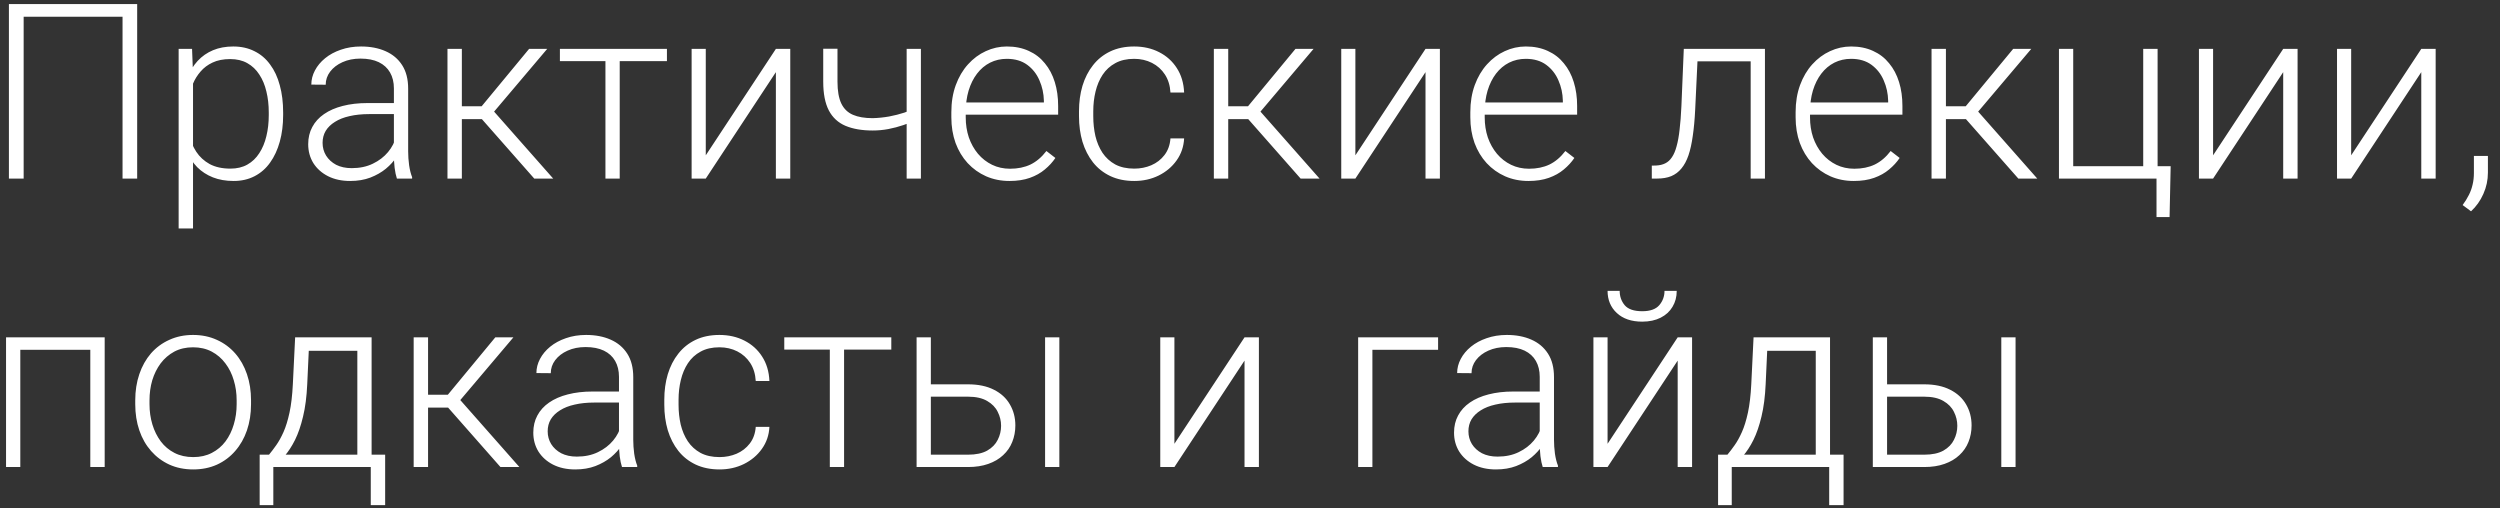 <?xml version="1.0" encoding="UTF-8"?> <svg xmlns="http://www.w3.org/2000/svg" width="182" height="37" viewBox="0 0 182 37" fill="none"><rect x="0" y="0" width="182" height="37" fill="#333333" stroke="none"/><path d="M9.986 0.296V13H8.921V1.22H1.722V13H0.649V0.296H9.986ZM14.052 5.374V16.63H13.005V3.559H13.982L14.052 5.374ZM20.613 8.192V8.375C20.613 9.079 20.532 9.725 20.369 10.312C20.206 10.9 19.971 11.409 19.662 11.839C19.36 12.264 18.985 12.593 18.537 12.825C18.089 13.058 17.58 13.175 17.01 13.175C16.445 13.175 15.942 13.087 15.5 12.913C15.058 12.738 14.677 12.491 14.357 12.171C14.043 11.845 13.79 11.467 13.598 11.037C13.412 10.601 13.281 10.123 13.205 9.606V7.189C13.293 6.619 13.435 6.101 13.633 5.636C13.831 5.17 14.084 4.769 14.392 4.431C14.706 4.094 15.078 3.835 15.509 3.655C15.939 3.475 16.431 3.384 16.983 3.384C17.559 3.384 18.071 3.498 18.519 3.725C18.973 3.946 19.354 4.269 19.662 4.693C19.976 5.112 20.212 5.618 20.369 6.211C20.532 6.799 20.613 7.459 20.613 8.192ZM19.566 8.375V8.192C19.566 7.64 19.508 7.128 19.392 6.657C19.281 6.185 19.11 5.775 18.877 5.426C18.65 5.071 18.359 4.795 18.004 4.597C17.655 4.399 17.239 4.301 16.757 4.301C16.256 4.301 15.829 4.385 15.474 4.554C15.125 4.717 14.834 4.935 14.601 5.208C14.369 5.476 14.185 5.769 14.052 6.089C13.918 6.409 13.819 6.723 13.755 7.032V9.815C13.866 10.257 14.043 10.667 14.287 11.046C14.531 11.418 14.857 11.717 15.264 11.944C15.678 12.165 16.181 12.276 16.774 12.276C17.251 12.276 17.664 12.177 18.013 11.979C18.362 11.781 18.65 11.505 18.877 11.15C19.11 10.795 19.281 10.382 19.392 9.911C19.508 9.44 19.566 8.928 19.566 8.375ZM28.676 11.307V6.438C28.676 5.99 28.583 5.604 28.396 5.278C28.21 4.952 27.937 4.702 27.576 4.527C27.216 4.353 26.771 4.266 26.241 4.266C25.753 4.266 25.316 4.353 24.932 4.527C24.554 4.696 24.255 4.926 24.034 5.217C23.819 5.502 23.711 5.819 23.711 6.168L22.664 6.159C22.664 5.804 22.751 5.461 22.926 5.13C23.1 4.798 23.347 4.501 23.667 4.24C23.987 3.978 24.368 3.771 24.81 3.62C25.258 3.463 25.75 3.384 26.285 3.384C26.96 3.384 27.553 3.498 28.065 3.725C28.583 3.952 28.987 4.292 29.278 4.746C29.569 5.199 29.714 5.769 29.714 6.456V11.019C29.714 11.345 29.737 11.682 29.784 12.031C29.836 12.38 29.909 12.668 30.002 12.895V13H28.894C28.824 12.791 28.769 12.529 28.728 12.215C28.693 11.895 28.676 11.592 28.676 11.307ZM28.92 7.503L28.938 8.306H26.887C26.352 8.306 25.872 8.355 25.447 8.454C25.028 8.547 24.674 8.687 24.383 8.873C24.092 9.053 23.868 9.271 23.711 9.527C23.56 9.783 23.484 10.074 23.484 10.4C23.484 10.737 23.568 11.046 23.737 11.325C23.912 11.604 24.156 11.828 24.47 11.997C24.79 12.159 25.168 12.241 25.604 12.241C26.186 12.241 26.698 12.133 27.14 11.918C27.588 11.703 27.957 11.421 28.248 11.072C28.539 10.723 28.734 10.342 28.833 9.929L29.287 10.531C29.211 10.822 29.071 11.121 28.868 11.429C28.67 11.732 28.411 12.017 28.091 12.284C27.771 12.546 27.393 12.761 26.957 12.93C26.526 13.093 26.038 13.175 25.491 13.175C24.874 13.175 24.336 13.058 23.877 12.825C23.423 12.593 23.068 12.276 22.812 11.874C22.562 11.467 22.437 11.008 22.437 10.496C22.437 10.03 22.536 9.614 22.734 9.248C22.931 8.876 23.216 8.562 23.589 8.306C23.967 8.044 24.421 7.846 24.95 7.712C25.485 7.573 26.084 7.503 26.747 7.503H28.92ZM33.623 3.559V13H32.576V3.559H33.623ZM39.836 3.559L35.508 8.672H33.257L33.143 7.738H35.063L38.518 3.559H39.836ZM38.893 13L34.958 8.533L35.621 7.73L40.272 13H38.893ZM45.115 3.559V13H44.076V3.559H45.115ZM48.553 3.559V4.449H40.761V3.559H48.553ZM51.38 11.307L56.484 3.559H57.531V13H56.484V5.252L51.38 13H50.35V3.559H51.38V11.307ZM67.042 3.559V13H66.004V3.559H67.042ZM66.684 7.843V8.742C66.417 8.87 66.109 8.992 65.76 9.108C65.416 9.225 65.053 9.321 64.669 9.396C64.291 9.466 63.913 9.501 63.534 9.501C62.755 9.501 62.095 9.388 61.554 9.161C61.019 8.934 60.614 8.562 60.341 8.044C60.068 7.52 59.931 6.822 59.931 5.95V3.55H60.969V5.95C60.969 6.619 61.062 7.148 61.248 7.538C61.434 7.922 61.717 8.195 62.095 8.358C62.473 8.521 62.953 8.602 63.534 8.602C63.936 8.591 64.334 8.55 64.73 8.48C65.125 8.405 65.492 8.311 65.829 8.201C66.172 8.085 66.457 7.965 66.684 7.843ZM73.49 13.175C72.874 13.175 72.307 13.061 71.789 12.834C71.277 12.607 70.829 12.287 70.445 11.874C70.067 11.461 69.773 10.973 69.564 10.409C69.36 9.838 69.258 9.216 69.258 8.541V8.166C69.258 7.439 69.366 6.782 69.581 6.194C69.796 5.607 70.093 5.103 70.471 4.685C70.849 4.266 71.28 3.946 71.763 3.725C72.251 3.498 72.763 3.384 73.298 3.384C73.897 3.384 74.43 3.492 74.895 3.707C75.361 3.917 75.75 4.216 76.064 4.606C76.384 4.99 76.626 5.447 76.789 5.976C76.951 6.499 77.033 7.078 77.033 7.712V8.349H69.887V7.459H75.995V7.337C75.983 6.808 75.875 6.313 75.672 5.854C75.474 5.388 75.177 5.01 74.782 4.719C74.386 4.429 73.892 4.283 73.298 4.283C72.856 4.283 72.449 4.376 72.077 4.562C71.71 4.748 71.393 5.016 71.126 5.365C70.864 5.708 70.66 6.118 70.515 6.595C70.375 7.067 70.305 7.59 70.305 8.166V8.541C70.305 9.065 70.381 9.553 70.532 10.007C70.689 10.455 70.91 10.851 71.195 11.194C71.486 11.537 71.83 11.805 72.225 11.997C72.621 12.188 73.057 12.284 73.534 12.284C74.092 12.284 74.587 12.183 75.017 11.979C75.448 11.77 75.835 11.441 76.178 10.993L76.832 11.499C76.629 11.802 76.373 12.081 76.064 12.337C75.762 12.593 75.398 12.796 74.974 12.948C74.549 13.099 74.055 13.175 73.49 13.175ZM82.574 12.276C83.016 12.276 83.429 12.194 83.813 12.031C84.202 11.863 84.522 11.616 84.772 11.29C85.028 10.958 85.174 10.554 85.209 10.077H86.204C86.174 10.676 85.991 11.211 85.654 11.682C85.322 12.148 84.886 12.514 84.345 12.782C83.81 13.044 83.219 13.175 82.574 13.175C81.916 13.175 81.335 13.055 80.829 12.817C80.328 12.578 79.909 12.247 79.572 11.822C79.235 11.392 78.979 10.891 78.804 10.321C78.635 9.745 78.551 9.126 78.551 8.463V8.096C78.551 7.433 78.635 6.816 78.804 6.246C78.979 5.671 79.235 5.17 79.572 4.746C79.909 4.315 80.328 3.981 80.829 3.742C81.329 3.504 81.908 3.384 82.565 3.384C83.24 3.384 83.845 3.521 84.38 3.795C84.921 4.068 85.351 4.455 85.671 4.955C85.997 5.455 86.174 6.049 86.204 6.735H85.209C85.18 6.229 85.046 5.793 84.807 5.426C84.569 5.06 84.255 4.778 83.865 4.58C83.475 4.382 83.042 4.283 82.565 4.283C82.03 4.283 81.573 4.388 81.195 4.597C80.817 4.801 80.509 5.083 80.27 5.444C80.037 5.798 79.866 6.206 79.755 6.665C79.645 7.119 79.59 7.596 79.59 8.096V8.463C79.59 8.969 79.642 9.452 79.747 9.911C79.857 10.365 80.029 10.769 80.261 11.124C80.5 11.479 80.808 11.761 81.186 11.97C81.57 12.174 82.033 12.276 82.574 12.276ZM89.415 3.559V13H88.368V3.559H89.415ZM95.627 3.559L91.299 8.672H89.048L88.935 7.738H90.854L94.31 3.559H95.627ZM94.685 13L90.749 8.533L91.413 7.73L96.063 13H94.685ZM98.672 11.307L103.777 3.559H104.824V13H103.777V5.252L98.672 13H97.643V3.559H98.672V11.307ZM111.272 13.175C110.656 13.175 110.088 13.061 109.571 12.834C109.059 12.607 108.611 12.287 108.227 11.874C107.849 11.461 107.555 10.973 107.346 10.409C107.142 9.838 107.04 9.216 107.04 8.541V8.166C107.04 7.439 107.148 6.782 107.363 6.194C107.578 5.607 107.875 5.103 108.253 4.685C108.631 4.266 109.062 3.946 109.544 3.725C110.033 3.498 110.545 3.384 111.08 3.384C111.679 3.384 112.212 3.492 112.677 3.707C113.142 3.917 113.532 4.216 113.846 4.606C114.166 4.99 114.408 5.447 114.57 5.976C114.733 6.499 114.815 7.078 114.815 7.712V8.349H107.668V7.459H113.776V7.337C113.765 6.808 113.657 6.313 113.454 5.854C113.256 5.388 112.959 5.01 112.564 4.719C112.168 4.429 111.673 4.283 111.08 4.283C110.638 4.283 110.231 4.376 109.859 4.562C109.492 4.748 109.175 5.016 108.907 5.365C108.646 5.708 108.442 6.118 108.297 6.595C108.157 7.067 108.087 7.59 108.087 8.166V8.541C108.087 9.065 108.163 9.553 108.314 10.007C108.471 10.455 108.692 10.851 108.977 11.194C109.268 11.537 109.611 11.805 110.007 11.997C110.402 12.188 110.839 12.284 111.316 12.284C111.874 12.284 112.369 12.183 112.799 11.979C113.23 11.77 113.616 11.441 113.96 10.993L114.614 11.499C114.41 11.802 114.154 12.081 113.846 12.337C113.544 12.593 113.18 12.796 112.755 12.948C112.331 13.099 111.836 13.175 111.272 13.175ZM127.641 3.559V4.466H122.86V3.559H127.641ZM128.488 3.559V13H127.449V3.559H128.488ZM122.58 3.559H123.619L123.409 7.983C123.375 8.698 123.316 9.332 123.235 9.885C123.159 10.438 123.055 10.912 122.921 11.307C122.787 11.697 122.615 12.017 122.406 12.267C122.202 12.517 121.955 12.703 121.664 12.825C121.373 12.942 121.033 13 120.643 13H120.251V12.058L120.574 12.049C120.824 12.037 121.042 11.985 121.228 11.892C121.42 11.799 121.583 11.65 121.717 11.447C121.856 11.243 121.97 10.976 122.057 10.644C122.15 10.312 122.223 9.908 122.275 9.431C122.333 8.948 122.377 8.381 122.406 7.73L122.58 3.559ZM134.953 13.175C134.337 13.175 133.77 13.061 133.252 12.834C132.74 12.607 132.292 12.287 131.908 11.874C131.53 11.461 131.236 10.973 131.027 10.409C130.823 9.838 130.721 9.216 130.721 8.541V8.166C130.721 7.439 130.829 6.782 131.044 6.194C131.26 5.607 131.556 5.103 131.934 4.685C132.312 4.266 132.743 3.946 133.226 3.725C133.714 3.498 134.226 3.384 134.761 3.384C135.361 3.384 135.893 3.492 136.358 3.707C136.824 3.917 137.213 4.216 137.527 4.606C137.847 4.99 138.089 5.447 138.252 5.976C138.415 6.499 138.496 7.078 138.496 7.712V8.349H131.35V7.459H137.458V7.337C137.446 6.808 137.338 6.313 137.135 5.854C136.937 5.388 136.64 5.01 136.245 4.719C135.849 4.429 135.355 4.283 134.761 4.283C134.319 4.283 133.912 4.376 133.54 4.562C133.173 4.748 132.856 5.016 132.589 5.365C132.327 5.708 132.123 6.118 131.978 6.595C131.838 7.067 131.769 7.59 131.769 8.166V8.541C131.769 9.065 131.844 9.553 131.995 10.007C132.152 10.455 132.373 10.851 132.659 11.194C132.949 11.537 133.293 11.805 133.688 11.997C134.084 12.188 134.52 12.284 134.997 12.284C135.555 12.284 136.05 12.183 136.48 11.979C136.911 11.77 137.298 11.441 137.641 10.993L138.295 11.499C138.092 11.802 137.836 12.081 137.527 12.337C137.225 12.593 136.861 12.796 136.437 12.948C136.012 13.099 135.518 13.175 134.953 13.175ZM141.663 3.559V13H140.616V3.559H141.663ZM147.876 3.559L143.548 8.672H141.297L141.183 7.738H143.103L146.558 3.559H147.876ZM146.934 13L142.998 8.533L143.661 7.73L148.312 13H146.934ZM149.892 13V3.559H150.93V12.101H156.026V3.559H157.073V13H149.892ZM158.024 12.101L157.945 15.801H156.994V13H155.877V12.101H158.024ZM161.113 11.307L166.217 3.559H167.264V13H166.217V5.252L161.113 13H160.083V3.559H161.113V11.307ZM171.165 11.307L176.269 3.559H177.316V13H176.269V5.252L171.165 13H170.135V3.559H171.165V11.307ZM181.12 11.351V12.572C181.12 13.108 181.01 13.622 180.789 14.117C180.568 14.617 180.268 15.039 179.89 15.382L179.279 14.928C179.46 14.684 179.611 14.44 179.733 14.195C179.855 13.957 179.945 13.707 180.004 13.445C180.068 13.183 180.1 12.901 180.1 12.599V11.351H181.12ZM6.766 24.559V25.466H1.242V24.559H6.766ZM1.478 24.559V34H0.44V24.559H1.478ZM7.621 24.559V34H6.574V24.559H7.621ZM9.846 29.428V29.14C9.846 28.453 9.945 27.819 10.143 27.238C10.34 26.656 10.623 26.153 10.989 25.728C11.361 25.303 11.806 24.975 12.324 24.742C12.842 24.504 13.418 24.384 14.052 24.384C14.691 24.384 15.27 24.504 15.788 24.742C16.306 24.975 16.751 25.303 17.123 25.728C17.495 26.153 17.78 26.656 17.978 27.238C18.176 27.819 18.275 28.453 18.275 29.14V29.428C18.275 30.114 18.176 30.748 17.978 31.33C17.78 31.906 17.495 32.406 17.123 32.831C16.757 33.255 16.314 33.587 15.797 33.825C15.279 34.058 14.703 34.175 14.069 34.175C13.429 34.175 12.85 34.058 12.333 33.825C11.815 33.587 11.37 33.255 10.998 32.831C10.625 32.406 10.34 31.906 10.143 31.33C9.945 30.748 9.846 30.114 9.846 29.428ZM10.884 29.14V29.428C10.884 29.945 10.954 30.437 11.094 30.902C11.233 31.362 11.437 31.772 11.704 32.133C11.972 32.488 12.304 32.767 12.699 32.97C13.095 33.174 13.551 33.276 14.069 33.276C14.581 33.276 15.032 33.174 15.422 32.97C15.817 32.767 16.149 32.488 16.416 32.133C16.684 31.772 16.884 31.362 17.018 30.902C17.158 30.437 17.228 29.945 17.228 29.428V29.14C17.228 28.628 17.158 28.142 17.018 27.683C16.884 27.223 16.681 26.813 16.407 26.452C16.14 26.092 15.808 25.807 15.413 25.597C15.017 25.388 14.563 25.283 14.052 25.283C13.54 25.283 13.086 25.388 12.69 25.597C12.301 25.807 11.969 26.092 11.696 26.452C11.428 26.813 11.225 27.223 11.085 27.683C10.951 28.142 10.884 28.628 10.884 29.14ZM21.486 24.559H22.524L22.367 27.962C22.326 28.869 22.225 29.658 22.062 30.326C21.905 30.99 21.71 31.557 21.477 32.028C21.244 32.493 20.988 32.886 20.709 33.206C20.436 33.52 20.157 33.785 19.872 34H19.304L19.322 33.11L19.584 33.101C19.752 32.898 19.927 32.668 20.107 32.412C20.293 32.15 20.471 31.83 20.64 31.452C20.808 31.074 20.954 30.603 21.076 30.039C21.198 29.474 21.279 28.782 21.32 27.962L21.486 24.559ZM21.826 24.559H27.053V34H26.014V25.536H21.826V24.559ZM18.903 33.101H28.039V36.775H26.992V34H19.898V36.775H18.903V33.101ZM31.163 24.559V34H30.115V24.559H31.163ZM37.375 24.559L33.047 29.672H30.796L30.683 28.738H32.602L36.058 24.559H37.375ZM36.433 34L32.498 29.532L33.161 28.73L37.811 34H36.433ZM45.062 32.307V27.438C45.062 26.99 44.969 26.604 44.783 26.278C44.597 25.952 44.324 25.702 43.963 25.527C43.602 25.353 43.157 25.266 42.628 25.266C42.139 25.266 41.703 25.353 41.319 25.527C40.941 25.696 40.641 25.926 40.42 26.217C40.205 26.502 40.097 26.819 40.097 27.168L39.05 27.159C39.05 26.804 39.138 26.461 39.312 26.13C39.487 25.798 39.734 25.501 40.054 25.239C40.374 24.978 40.755 24.771 41.197 24.62C41.645 24.463 42.136 24.384 42.672 24.384C43.346 24.384 43.94 24.498 44.452 24.725C44.969 24.952 45.374 25.292 45.664 25.746C45.955 26.199 46.101 26.769 46.101 27.456V32.019C46.101 32.345 46.124 32.682 46.17 33.032C46.223 33.38 46.296 33.668 46.389 33.895V34H45.281C45.211 33.791 45.155 33.529 45.115 33.215C45.08 32.895 45.062 32.592 45.062 32.307ZM45.307 28.503L45.324 29.306H43.274C42.739 29.306 42.259 29.355 41.834 29.454C41.415 29.547 41.06 29.687 40.769 29.873C40.478 30.053 40.255 30.271 40.097 30.527C39.946 30.783 39.871 31.074 39.871 31.4C39.871 31.737 39.955 32.045 40.124 32.325C40.298 32.604 40.542 32.828 40.857 32.997C41.177 33.159 41.555 33.241 41.991 33.241C42.573 33.241 43.085 33.133 43.527 32.918C43.975 32.703 44.344 32.421 44.635 32.072C44.926 31.723 45.12 31.342 45.219 30.929L45.673 31.531C45.597 31.822 45.458 32.121 45.254 32.429C45.057 32.732 44.798 33.017 44.478 33.285C44.158 33.546 43.78 33.761 43.343 33.93C42.913 34.093 42.424 34.175 41.877 34.175C41.261 34.175 40.723 34.058 40.263 33.825C39.81 33.593 39.455 33.276 39.199 32.874C38.949 32.467 38.824 32.008 38.824 31.496C38.824 31.03 38.922 30.614 39.12 30.248C39.318 29.876 39.603 29.562 39.975 29.306C40.353 29.044 40.807 28.846 41.337 28.712C41.872 28.573 42.471 28.503 43.134 28.503H45.307ZM52.383 33.276C52.825 33.276 53.238 33.194 53.622 33.032C54.012 32.863 54.332 32.615 54.582 32.29C54.838 31.958 54.983 31.554 55.018 31.077H56.013C55.984 31.676 55.801 32.211 55.463 32.682C55.132 33.148 54.695 33.514 54.154 33.782C53.619 34.044 53.029 34.175 52.383 34.175C51.726 34.175 51.144 34.055 50.638 33.817C50.138 33.578 49.719 33.247 49.382 32.822C49.044 32.392 48.788 31.891 48.614 31.321C48.445 30.745 48.361 30.126 48.361 29.463V29.096C48.361 28.433 48.445 27.817 48.614 27.246C48.788 26.671 49.044 26.17 49.382 25.746C49.719 25.315 50.138 24.981 50.638 24.742C51.138 24.504 51.717 24.384 52.374 24.384C53.049 24.384 53.654 24.521 54.189 24.794C54.73 25.068 55.161 25.455 55.481 25.955C55.806 26.455 55.984 27.049 56.013 27.735H55.018C54.989 27.229 54.855 26.793 54.617 26.426C54.378 26.06 54.064 25.778 53.675 25.58C53.285 25.382 52.851 25.283 52.374 25.283C51.839 25.283 51.383 25.388 51.005 25.597C50.626 25.801 50.318 26.083 50.08 26.444C49.847 26.799 49.675 27.206 49.565 27.665C49.454 28.119 49.399 28.596 49.399 29.096V29.463C49.399 29.969 49.451 30.452 49.556 30.911C49.667 31.365 49.838 31.769 50.071 32.124C50.309 32.479 50.618 32.761 50.996 32.97C51.38 33.174 51.842 33.276 52.383 33.276ZM61.449 24.559V34H60.411V24.559H61.449ZM64.887 24.559V25.449H57.095V24.559H64.887ZM67.391 27.979H70.471C71.216 27.979 71.844 28.11 72.356 28.372C72.868 28.628 73.255 28.983 73.516 29.436C73.784 29.89 73.918 30.402 73.918 30.972C73.918 31.403 73.842 31.804 73.691 32.176C73.546 32.543 73.325 32.863 73.028 33.136C72.737 33.41 72.376 33.622 71.946 33.773C71.521 33.924 71.03 34 70.471 34H66.728V24.559H67.766V33.101H70.471C71.047 33.101 71.513 33.002 71.867 32.805C72.222 32.601 72.478 32.339 72.635 32.019C72.798 31.699 72.879 31.359 72.879 30.998C72.879 30.644 72.798 30.306 72.635 29.986C72.478 29.66 72.222 29.396 71.867 29.192C71.513 28.983 71.047 28.878 70.471 28.878H67.391V27.979ZM77.12 24.559V34H76.082V24.559H77.12ZM85.497 32.307L90.601 24.559H91.648V34H90.601V26.252L85.497 34H84.467V24.559H85.497V32.307ZM104.693 24.559V25.466H99.911V34H98.873V24.559H104.693ZM112.092 32.307V27.438C112.092 26.99 111.999 26.604 111.813 26.278C111.627 25.952 111.354 25.702 110.993 25.527C110.632 25.353 110.187 25.266 109.658 25.266C109.169 25.266 108.733 25.353 108.349 25.527C107.971 25.696 107.671 25.926 107.45 26.217C107.235 26.502 107.127 26.819 107.127 27.168L106.08 27.159C106.08 26.804 106.168 26.461 106.342 26.13C106.517 25.798 106.764 25.501 107.084 25.239C107.404 24.978 107.785 24.771 108.227 24.62C108.675 24.463 109.166 24.384 109.702 24.384C110.376 24.384 110.97 24.498 111.482 24.725C111.999 24.952 112.404 25.292 112.694 25.746C112.985 26.199 113.131 26.769 113.131 27.456V32.019C113.131 32.345 113.154 32.682 113.2 33.032C113.253 33.38 113.326 33.668 113.419 33.895V34H112.31C112.241 33.791 112.185 33.529 112.145 33.215C112.11 32.895 112.092 32.592 112.092 32.307ZM112.337 28.503L112.354 29.306H110.304C109.768 29.306 109.289 29.355 108.864 29.454C108.445 29.547 108.09 29.687 107.799 29.873C107.508 30.053 107.285 30.271 107.127 30.527C106.976 30.783 106.901 31.074 106.901 31.4C106.901 31.737 106.985 32.045 107.154 32.325C107.328 32.604 107.572 32.828 107.887 32.997C108.207 33.159 108.585 33.241 109.021 33.241C109.603 33.241 110.115 33.133 110.557 32.918C111.005 32.703 111.374 32.421 111.665 32.072C111.956 31.723 112.15 31.342 112.249 30.929L112.703 31.531C112.627 31.822 112.488 32.121 112.284 32.429C112.087 32.732 111.828 33.017 111.508 33.285C111.188 33.546 110.81 33.761 110.373 33.93C109.943 34.093 109.454 34.175 108.907 34.175C108.291 34.175 107.753 34.058 107.293 33.825C106.84 33.593 106.485 33.276 106.229 32.874C105.979 32.467 105.854 32.008 105.854 31.496C105.854 31.03 105.952 30.614 106.15 30.248C106.348 29.876 106.633 29.562 107.005 29.306C107.383 29.044 107.837 28.846 108.366 28.712C108.902 28.573 109.501 28.503 110.164 28.503H112.337ZM117.031 32.307L122.135 24.559H123.183V34H122.135V26.252L117.031 34H116.001V24.559H117.031V32.307ZM121.176 21.173H122.066C122.066 21.61 121.964 21.997 121.76 22.334C121.562 22.671 121.275 22.936 120.896 23.128C120.518 23.32 120.07 23.416 119.553 23.416C118.773 23.416 118.157 23.206 117.703 22.788C117.255 22.369 117.031 21.831 117.031 21.173H117.912C117.912 21.575 118.034 21.924 118.279 22.221C118.529 22.511 118.954 22.657 119.553 22.657C120.134 22.657 120.55 22.508 120.8 22.212C121.051 21.915 121.176 21.569 121.176 21.173ZM127.659 24.559H128.697L128.54 27.962C128.499 28.869 128.398 29.658 128.235 30.326C128.078 30.99 127.883 31.557 127.65 32.028C127.417 32.493 127.161 32.886 126.882 33.206C126.609 33.52 126.33 33.785 126.045 34H125.477L125.495 33.11L125.757 33.101C125.925 32.898 126.1 32.668 126.28 32.412C126.466 32.15 126.644 31.83 126.812 31.452C126.981 31.074 127.127 30.603 127.249 30.039C127.371 29.474 127.452 28.782 127.493 27.962L127.659 24.559ZM127.999 24.559H133.226V34H132.187V25.536H127.999V24.559ZM125.076 33.101H134.212V36.775H133.165V34H126.071V36.775H125.076V33.101ZM137.004 27.979H140.084C140.829 27.979 141.457 28.11 141.969 28.372C142.481 28.628 142.867 28.983 143.129 29.436C143.397 29.89 143.531 30.402 143.531 30.972C143.531 31.403 143.455 31.804 143.304 32.176C143.158 32.543 142.937 32.863 142.641 33.136C142.35 33.41 141.989 33.622 141.559 33.773C141.134 33.924 140.642 34 140.084 34H136.341V24.559H137.379V33.101H140.084C140.66 33.101 141.125 33.002 141.48 32.805C141.835 32.601 142.091 32.339 142.248 32.019C142.411 31.699 142.492 31.359 142.492 30.998C142.492 30.644 142.411 30.306 142.248 29.986C142.091 29.66 141.835 29.396 141.48 29.192C141.125 28.983 140.66 28.878 140.084 28.878H137.004V27.979ZM146.733 24.559V34H145.695V24.559H146.733Z" fill="white"></path></svg> 